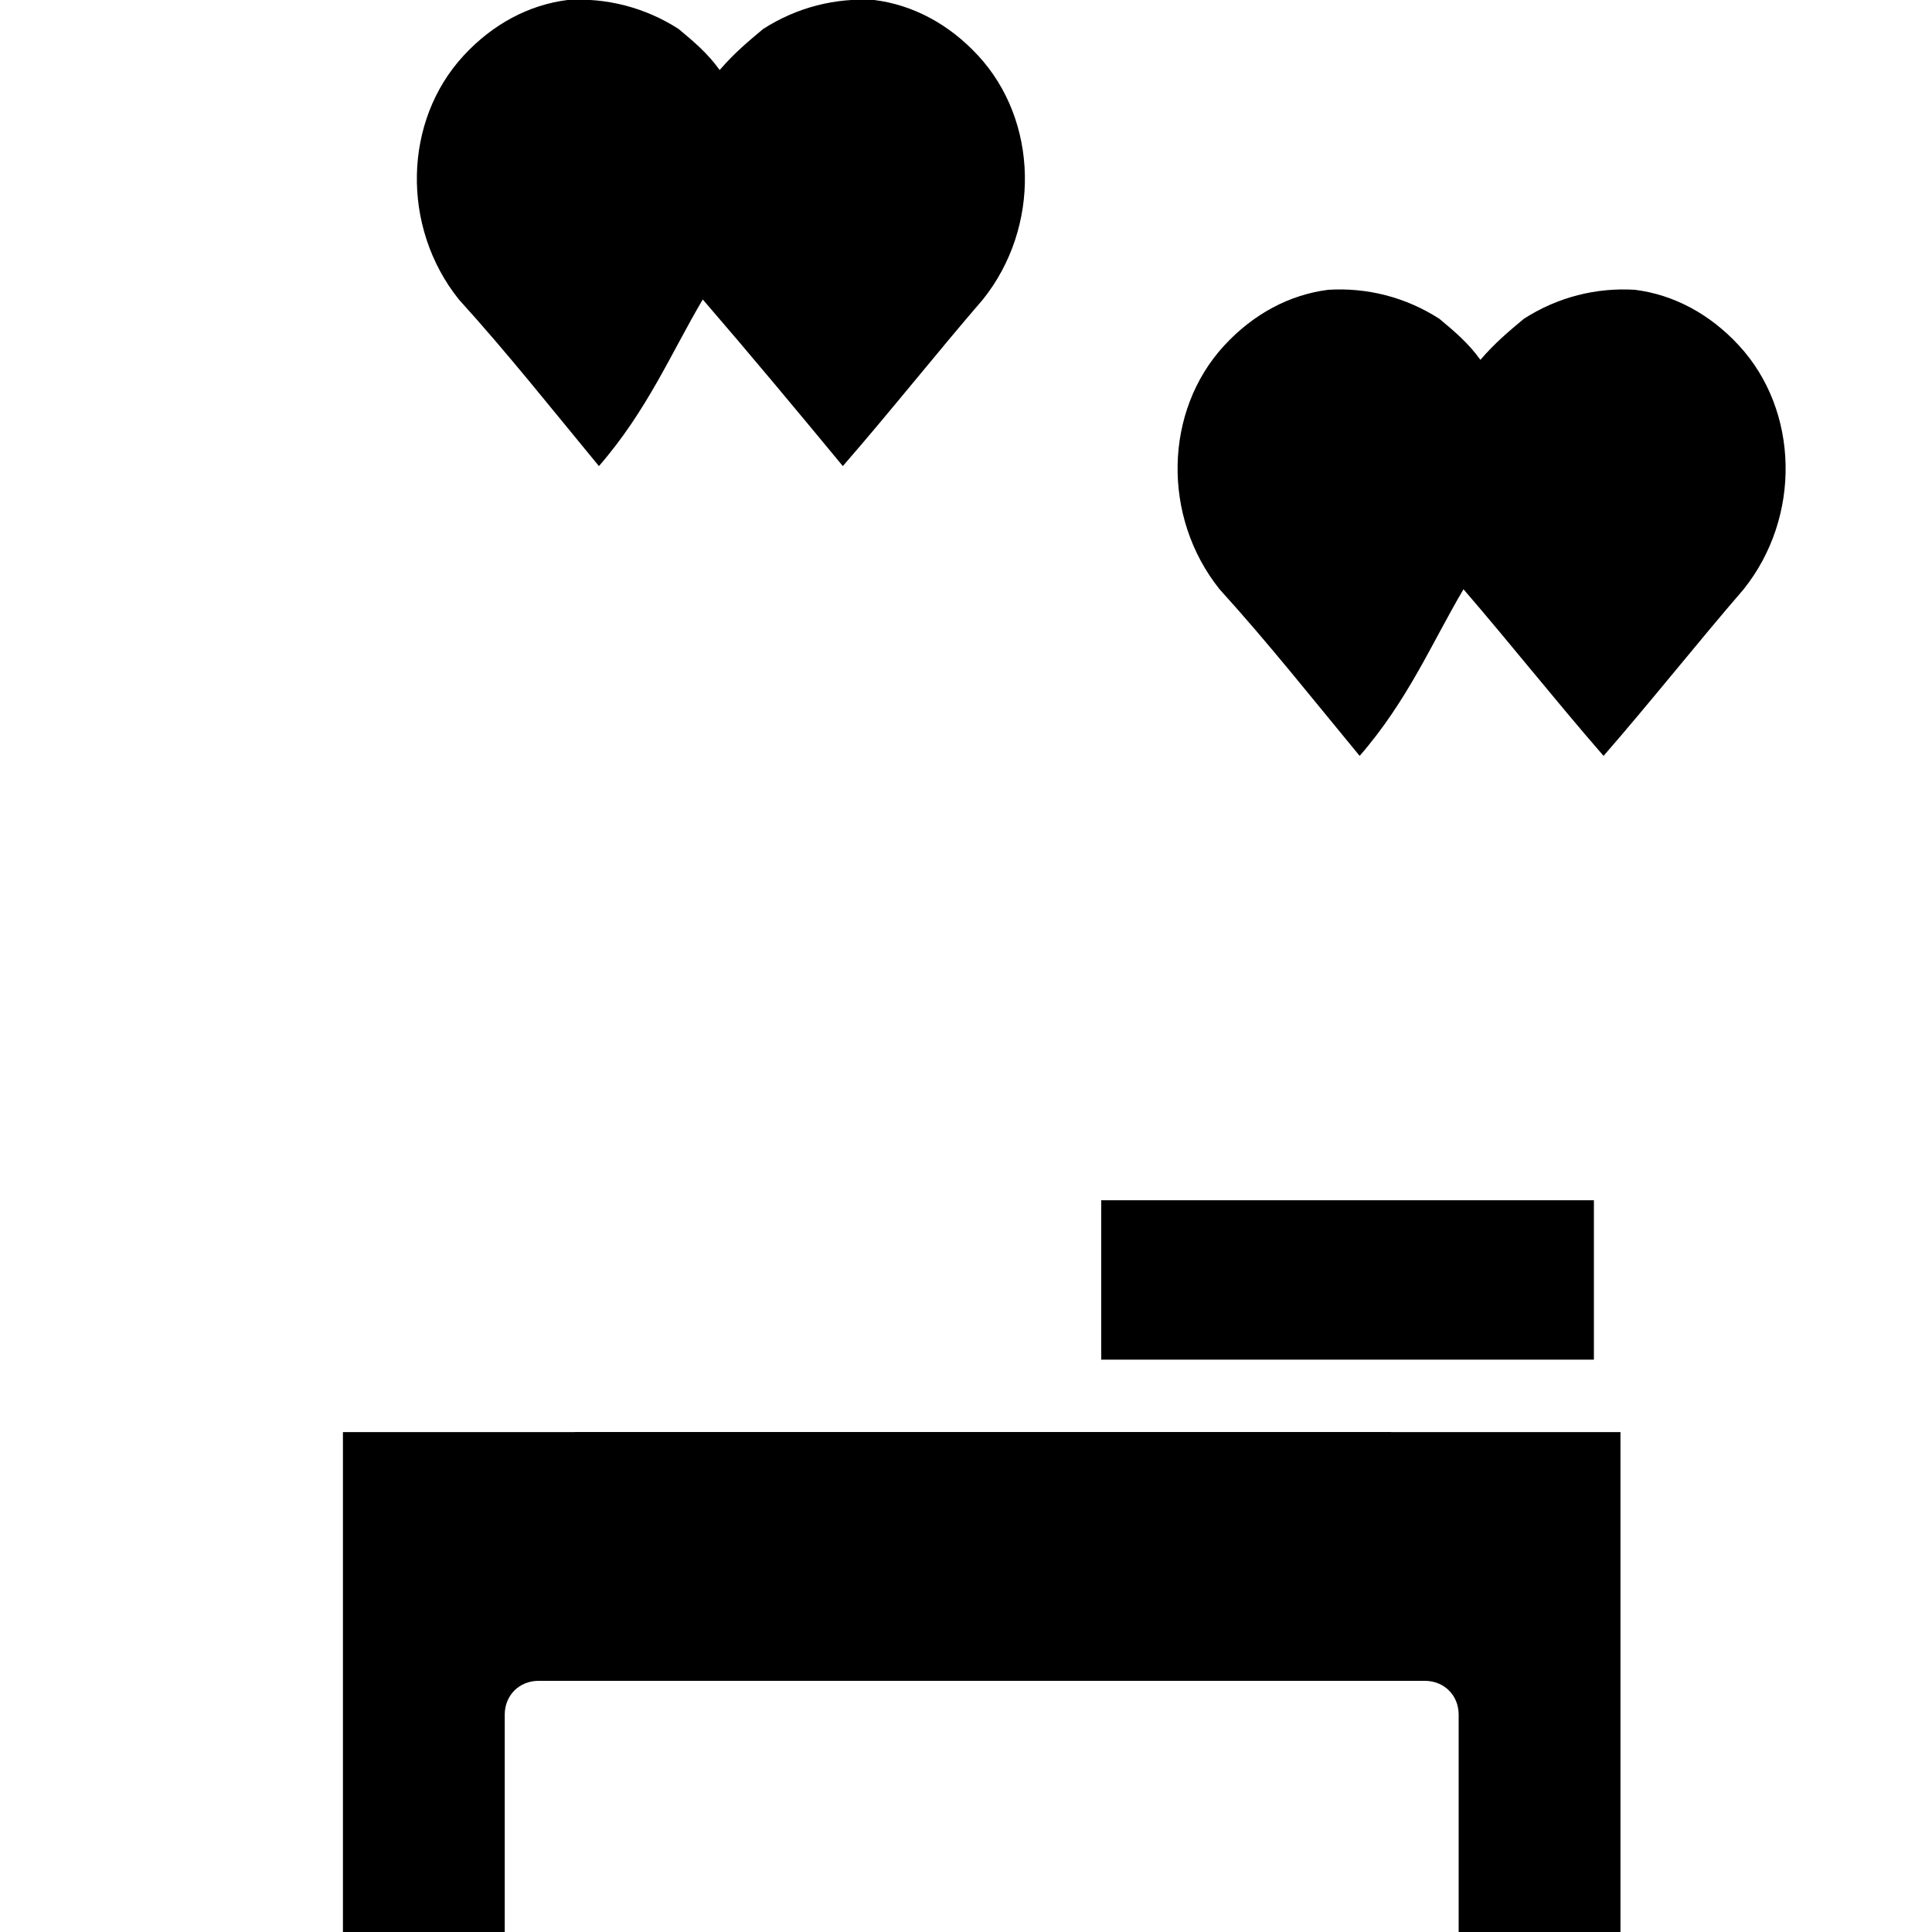 <svg xmlns="http://www.w3.org/2000/svg" width="800pt" height="800pt" viewBox="0 0 800 800" version="1.1">
  <defs/>
  <path fill-rule="evenodd" fill="#000000" d="M456,497 L660,497 L660,563 L456,563 Z"/>
  <path fill-rule="evenodd" fill="#000000" d="M291,124 C310,146 330,170 349,193 C369,170 388,146 407,124 C431,94 430,50 405,23 C393,10 378,2 362,0 C346,-1 330,3 316,12 C310,17 304,22 298,29 C293,22 287,17 281,12 C267,3 251,-1 235,0 C219,2 204,10 192,23 C167,50 166,94 190,124 C210,146 229,170 248,193 C268,170 278,146 291,124"/>
  <path fill-rule="evenodd" fill="#000000" d="M606,244 C625,266 644,290 664,313 C684,290 703,266 722,244 C746,214 745,170 720,143 C708,130 693,122 677,120 C661,119 645,123 631,132 C625,137 619,142 613,149 C608,142 602,137 596,132 C582,123 566,119 550,120 C534,122 519,130 507,143 C482,170 481,214 505,244 C525,266 544,290 563,313 C583,290 593,266 606,244"/>
  <path fill-rule="evenodd" fill="#000000" d="M142,593 L142,800 L209,800 L209,710 C209,702 215,696 223,696 L590,696 C598,696 604,702 604,710 L604,800 L671,800 L671,593 Z"/>
  <path fill-rule="evenodd" fill="#000000" d="M576,593 L238,593 L238,667 L576,667 Z"/>
</svg>
